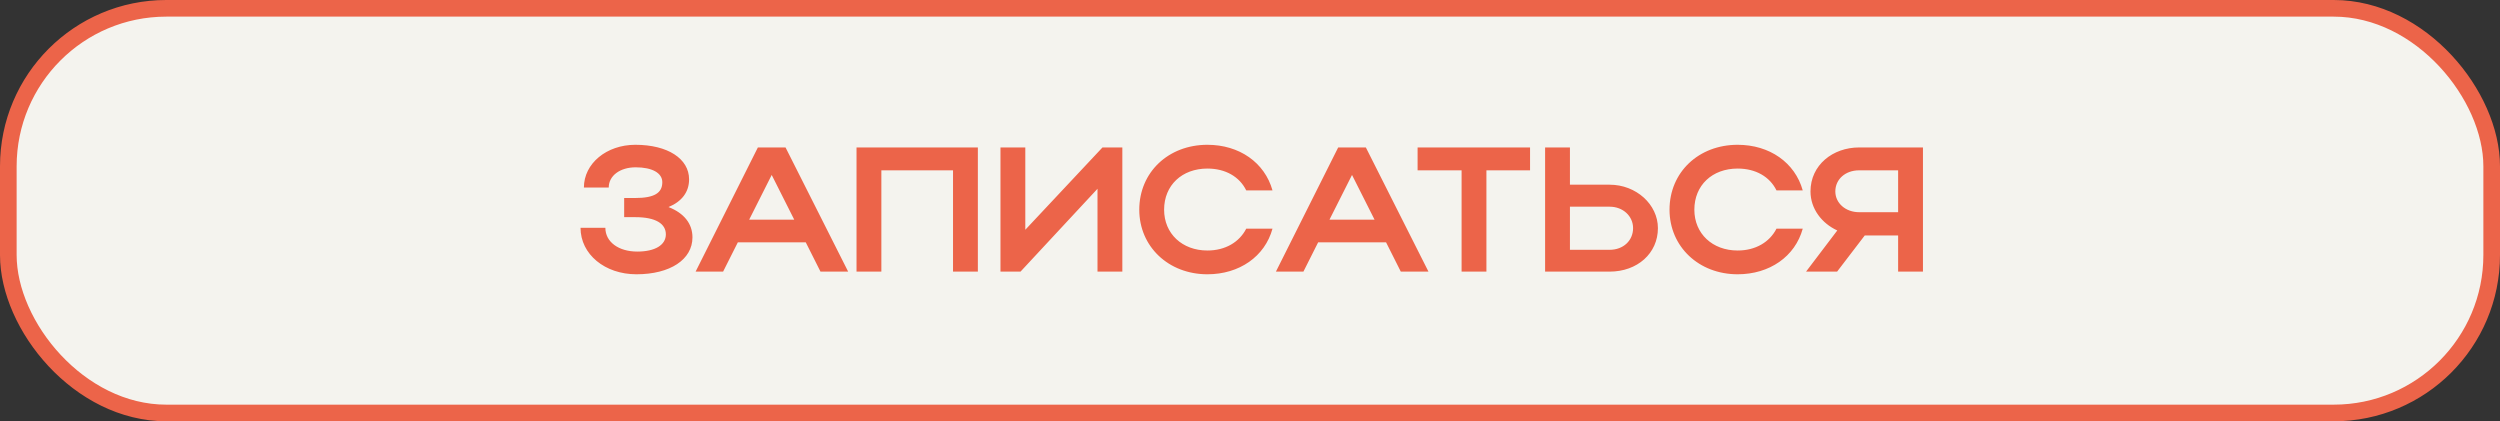<?xml version="1.0" encoding="UTF-8"?> <svg xmlns="http://www.w3.org/2000/svg" width="451" height="76" viewBox="0 0 451 76" fill="none"><rect x="0" y="0" width="451" height="76" fill="#333333" stroke="none"/><rect x="1.5" y="1.5" width="448" height="73" rx="28.5" fill="#F4F3EE" stroke="#EC6449" stroke-width="3"></rect><path d="M114.808 49.48C109.112 49.48 104.728 45.864 104.728 41.096H109.208C109.208 43.656 111.608 45.384 114.968 45.384C118.168 45.384 120.12 44.2 120.12 42.28C120.12 40.36 118.296 39.176 114.616 39.176H112.6V35.72H114.584C118.072 35.72 119.48 34.792 119.48 32.872C119.48 31.208 117.656 30.184 114.68 30.184C111.864 30.184 109.816 31.688 109.816 33.832H105.336C105.336 29.48 109.432 26.12 114.616 26.12C120.44 26.12 124.312 28.616 124.312 32.36C124.312 34.632 123 36.36 120.6 37.352C123.384 38.44 124.92 40.328 124.92 42.824C124.92 46.824 120.888 49.48 114.808 49.48ZM125.488 49L136.72 26.6H141.712L153.008 49H148.016L145.36 43.72H133.104L130.448 49H125.488ZM135.152 39.624H143.28L139.216 31.56L135.152 39.624ZM154.517 26.6H176.405V49H171.925V30.728H158.997V49H154.517V26.6ZM202.47 49H197.99V34.056L184.102 49H180.486V26.6H184.966V41.448L198.886 26.6H202.47V49ZM210.005 37.832C210.005 42.152 213.269 45.192 217.813 45.192C221.045 45.192 223.573 43.688 224.821 41.256H229.557C228.181 46.28 223.573 49.48 217.813 49.48C210.805 49.48 205.525 44.488 205.525 37.832C205.525 31.08 210.773 26.12 217.813 26.12C223.573 26.12 228.149 29.32 229.557 34.344H224.821C223.605 31.88 221.077 30.408 217.813 30.408C213.237 30.408 210.005 33.416 210.005 37.832ZM230.175 49L241.408 26.6H246.4L257.696 49H252.704L250.048 43.72H237.792L235.136 49H230.175ZM239.84 39.624H247.968L243.904 31.56L239.84 39.624ZM263.67 49V30.728H255.734V26.6H276.022V30.728H268.15V49H263.67ZM278.736 26.6H283.216V33.32H290.384C295.152 33.32 299.088 36.872 299.088 41.16C299.088 45.704 295.376 49 290.384 49H278.736V26.6ZM294.608 41.16C294.608 38.984 292.784 37.288 290.384 37.288H283.216V45.064H290.384C292.847 45.064 294.608 43.4 294.608 41.16ZM305.661 37.832C305.661 42.152 308.925 45.192 313.469 45.192C316.701 45.192 319.229 43.688 320.477 41.256H325.213C323.837 46.28 319.229 49.48 313.469 49.48C306.461 49.48 301.181 44.488 301.181 37.832C301.181 31.08 306.429 26.12 313.469 26.12C319.229 26.12 323.805 29.32 325.213 34.344H320.477C319.261 31.88 316.733 30.408 313.469 30.408C308.893 30.408 305.661 33.416 305.661 37.832ZM331.413 49H325.812L331.445 41.576C328.661 40.296 326.613 37.672 326.613 34.536C326.613 29.768 330.645 26.6 335.381 26.6H346.901V49H342.421V42.472H336.405L331.413 49ZM331.093 34.536C331.093 36.648 332.949 38.28 335.381 38.28H342.421V30.728H335.381C332.917 30.728 331.093 32.328 331.093 34.536Z" fill="#EC6449"></path></svg> 